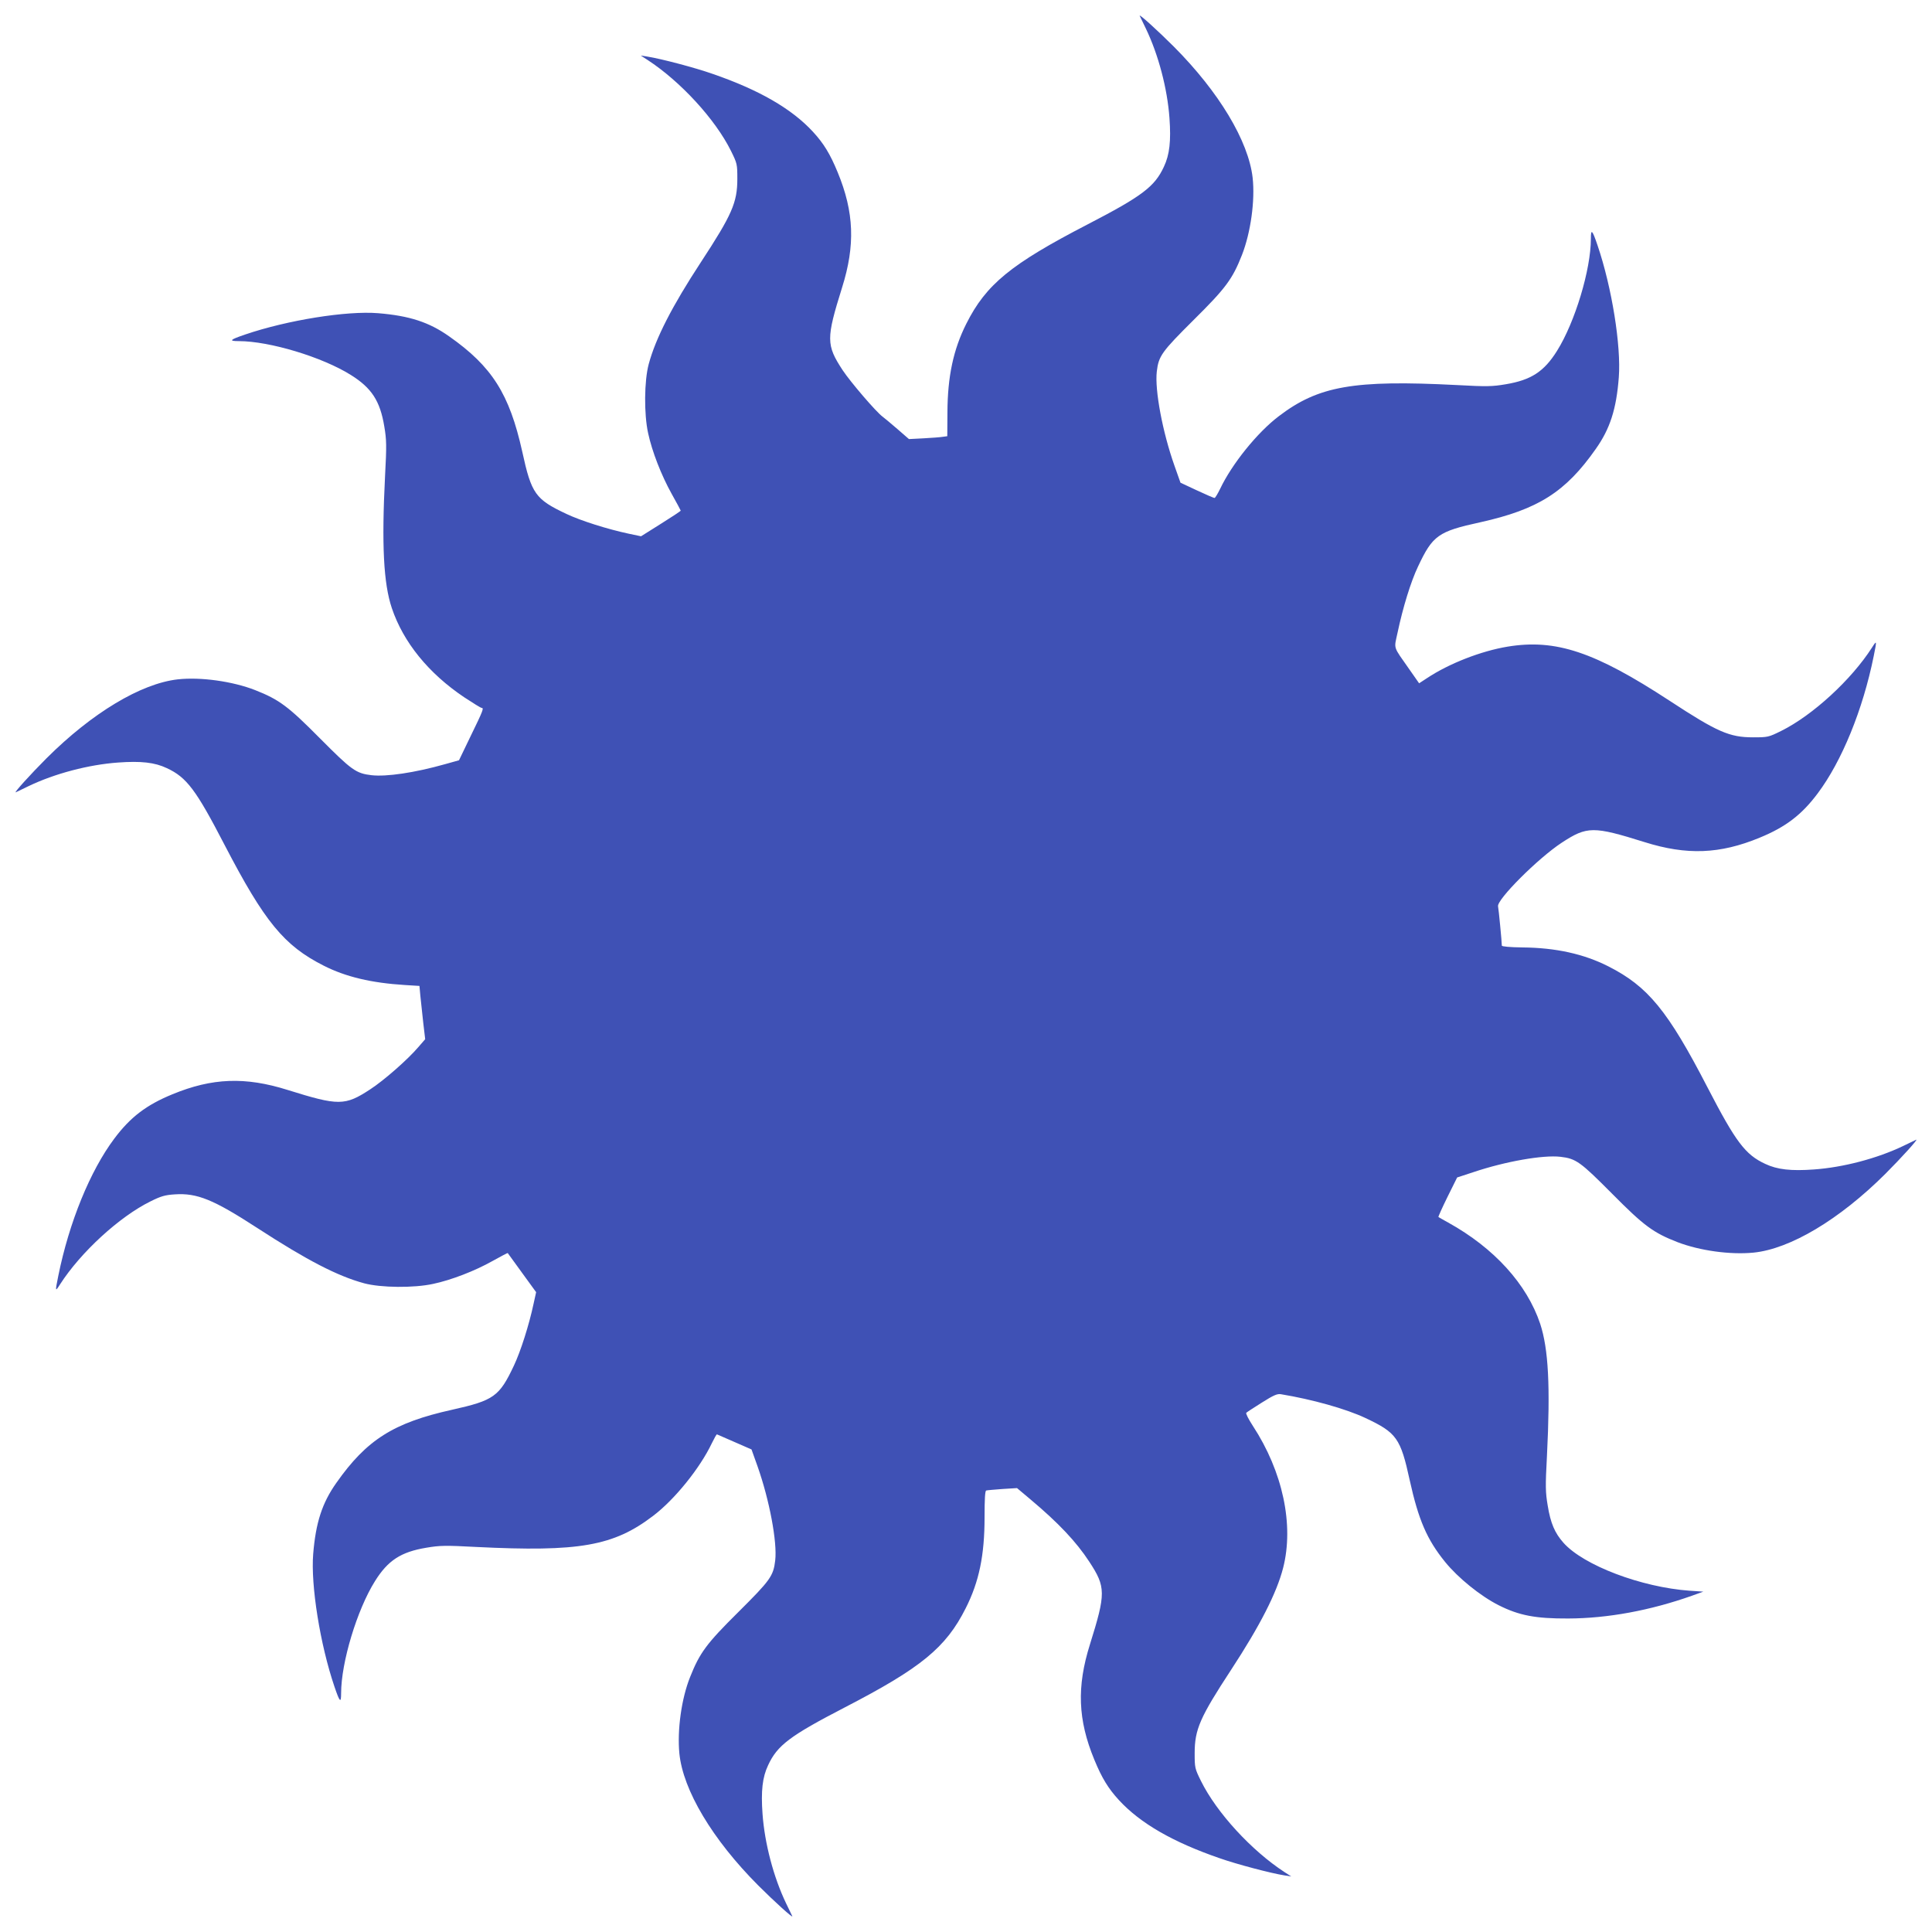 <?xml version="1.0" standalone="no"?>
<!DOCTYPE svg PUBLIC "-//W3C//DTD SVG 20010904//EN"
 "http://www.w3.org/TR/2001/REC-SVG-20010904/DTD/svg10.dtd">
<svg version="1.0" xmlns="http://www.w3.org/2000/svg"
 width="1280pt" height="1280pt" viewBox="0 0 1280 1280"
 preserveAspectRatio="xMidYMid meet">
<g transform="translate(0,1280) scale(0.1,-0.1)"
fill="#3f51b5" stroke="none">
<path d="M7551 12695 c3 -6 21 -44 41 -85 83 -173 142 -397 156 -592 11 -152
1 -243 -37 -323 -61 -132 -145 -195 -506 -382 -508 -263 -672 -397 -803 -658
-86 -171 -124 -350 -125 -587 l-1 -158 -30 -4 c-17 -3 -74 -7 -127 -10 l-97
-5 -77 67 c-43 37 -86 73 -97 81 -43 31 -214 231 -265 308 -110 168 -110 209
-4 548 88 280 80 499 -29 763 -50 122 -93 192 -164 269 -141 153 -358 278
-666 384 -113 40 -341 100 -430 114 l-45 7 45 -29 c218 -142 449 -393 553
-603 41 -83 42 -88 42 -185 0 -157 -35 -237 -242 -553 -190 -290 -299 -503
-345 -674 -30 -111 -32 -331 -4 -458 26 -121 87 -278 156 -402 33 -59 60 -109
60 -111 0 -3 -59 -42 -131 -87 l-132 -83 -81 17 c-141 30 -318 86 -413 131
-206 97 -232 133 -293 413 -85 382 -200 564 -485 764 -133 94 -263 136 -470
153 -208 17 -601 -46 -880 -141 -103 -35 -112 -44 -43 -44 203 0 552 -105 742
-224 138 -86 194 -172 222 -341 15 -89 16 -125 5 -330 -23 -454 -10 -711 45
-874 76 -226 243 -432 480 -591 58 -38 109 -70 115 -70 16 0 10 -17 -71 -183
l-79 -164 -93 -26 c-202 -57 -388 -84 -486 -73 -104 12 -132 33 -342 244 -210
212 -270 257 -430 320 -148 58 -361 88 -513 71 -244 -28 -567 -222 -868 -522
-106 -106 -222 -234 -204 -226 6 3 44 21 85 41 173 83 397 142 592 156 152 11
243 1 323 -37 132 -61 194 -144 383 -509 265 -510 394 -667 657 -800 146 -74
315 -114 537 -128 l97 -6 6 -66 c4 -37 12 -116 19 -177 l13 -110 -46 -53 c-70
-82 -226 -219 -318 -279 -168 -110 -209 -110 -548 -4 -280 88 -499 80 -763
-29 -173 -71 -279 -152 -385 -294 -159 -212 -299 -553 -371 -910 -21 -104 -21
-107 12 -55 136 212 394 449 600 550 68 34 96 42 160 46 148 10 256 -34 547
-223 331 -215 531 -318 707 -366 111 -30 331 -32 458 -4 119 25 277 86 394
152 54 30 99 54 100 52 1 -2 44 -61 95 -131 l93 -128 -17 -77 c-30 -141 -86
-316 -130 -409 -97 -206 -133 -231 -410 -293 -388 -86 -566 -199 -767 -485
-94 -133 -136 -263 -153 -470 -17 -208 46 -601 141 -880 35 -103 44 -112 44
-43 0 203 105 552 224 742 86 138 172 194 341 222 89 15 125 16 330 5 682 -34
910 6 1172 206 143 108 311 317 389 481 16 33 31 60 34 59 3 -1 56 -24 117
-51 l112 -49 40 -112 c79 -224 131 -501 117 -623 -12 -104 -33 -132 -244 -342
-212 -210 -256 -270 -320 -431 -57 -142 -86 -350 -71 -506 24 -243 219 -570
522 -874 106 -106 234 -222 226 -204 -3 6 -21 44 -41 85 -83 173 -142 397
-156 592 -11 152 -1 243 37 323 61 132 145 195 506 382 507 262 672 397 803
658 89 176 125 351 125 603 0 119 3 175 11 177 6 2 54 6 107 10 l97 6 88 -74
c187 -157 304 -281 391 -414 110 -168 110 -209 4 -548 -88 -280 -80 -499 29
-763 50 -122 93 -192 164 -269 141 -153 358 -278 666 -384 113 -40 341 -100
430 -114 l45 -7 -45 29 c-218 142 -449 393 -553 603 -41 83 -42 88 -42 185 0
157 35 237 242 553 191 292 301 507 344 674 73 285 -2 638 -201 942 -28 43
-48 82 -43 86 4 4 51 35 104 68 76 48 101 59 125 55 207 -34 432 -97 561 -158
206 -97 232 -133 293 -413 58 -262 114 -392 234 -540 85 -105 234 -226 355
-287 135 -68 244 -89 461 -88 262 1 543 53 820 151 l75 27 -90 6 c-321 23
-703 168 -836 317 -58 65 -86 130 -105 247 -15 89 -16 125 -5 330 23 459 10
708 -45 875 -88 262 -304 501 -609 670 -33 18 -62 35 -65 37 -2 2 25 62 60
133 l64 129 107 35 c214 72 463 115 577 102 104 -12 132 -33 342 -244 212
-214 273 -259 435 -322 147 -56 347 -84 502 -69 243 24 570 219 874 522 106
106 222 234 204 226 -6 -3 -44 -21 -85 -41 -173 -83 -397 -142 -592 -156 -152
-11 -243 -1 -323 37 -132 61 -195 145 -382 506 -263 509 -395 670 -658 803
-162 82 -348 123 -567 125 -84 1 -138 6 -138 12 0 25 -21 242 -25 260 -10 44
265 319 422 422 168 110 209 110 548 4 280 -88 499 -80 763 29 173 71 279 152
385 294 159 212 299 553 371 910 21 104 21 107 -12 55 -136 -212 -392 -448
-602 -552 -83 -41 -88 -42 -185 -42 -157 0 -237 35 -553 242 -497 325 -754
411 -1073 359 -176 -29 -389 -112 -535 -209 l-52 -34 -63 90 c-113 162 -104
132 -79 249 34 161 87 335 135 435 97 206 133 232 413 293 382 85 564 200 764
485 95 134 137 265 153 475 16 209 -46 596 -141 875 -35 103 -44 112 -44 43 0
-203 -105 -552 -224 -742 -86 -138 -172 -194 -341 -222 -89 -15 -124 -16 -325
-5 -681 35 -915 -6 -1177 -206 -143 -108 -311 -317 -389 -481 -16 -33 -33 -61
-37 -61 -4 -1 -57 22 -117 50 l-109 51 -40 113 c-79 223 -131 501 -117 623 12
104 33 132 244 342 212 210 257 270 320 430 58 148 88 361 71 513 -28 243
-223 568 -522 868 -106 106 -234 222 -226 204z"/>
</g>
</svg>
